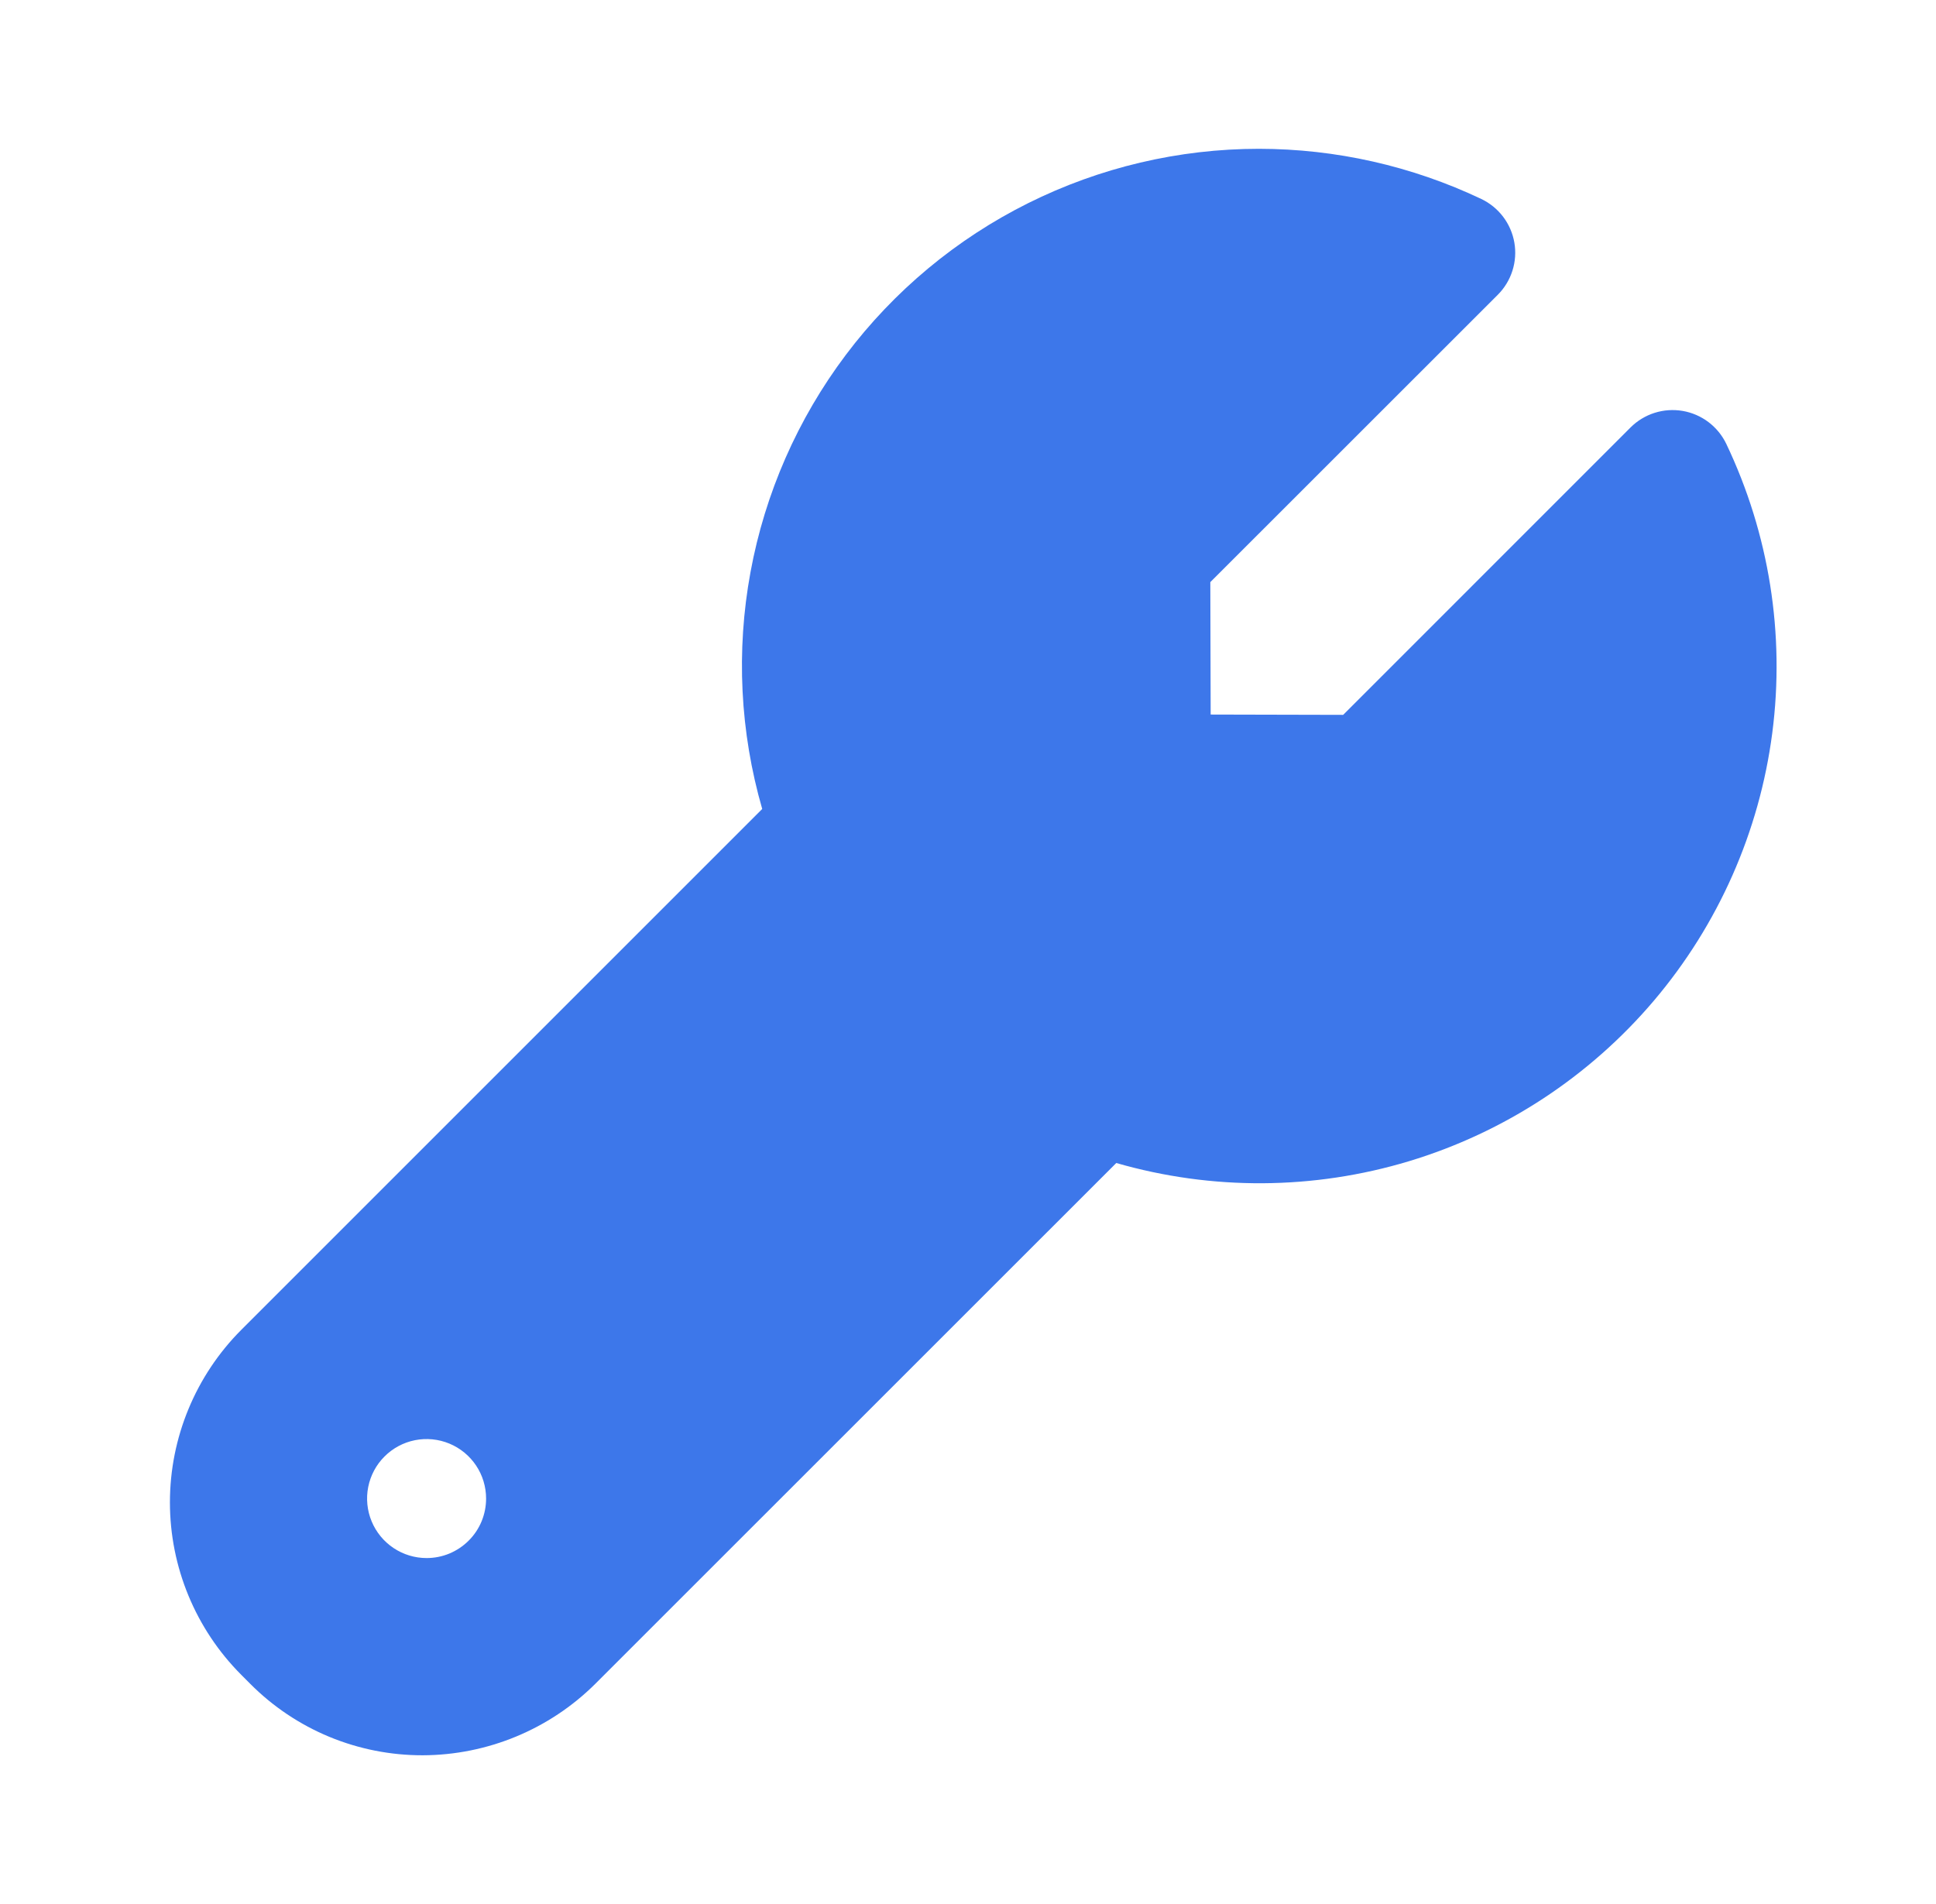 <?xml version="1.0" encoding="UTF-8"?>
<svg xmlns="http://www.w3.org/2000/svg" width="61" height="60" viewBox="0 0 61 60" fill="none">
  <path d="M54.393 13.989C54.264 13.719 54.071 13.483 53.832 13.302C53.593 13.121 53.314 13 53.018 12.949C52.723 12.899 52.419 12.919 52.133 13.01C51.847 13.101 51.587 13.259 51.375 13.471L42.321 22.527L38.146 22.517L38.135 18.344L47.193 9.289C47.405 9.077 47.563 8.817 47.654 8.531C47.745 8.245 47.766 7.942 47.715 7.646C47.664 7.35 47.543 7.071 47.362 6.832C47.181 6.593 46.946 6.401 46.675 6.271C44.485 5.231 42.092 4.691 39.667 4.689C37.143 4.689 34.652 5.276 32.393 6.403C30.134 7.53 28.168 9.167 26.65 11.184C25.132 13.202 24.104 15.545 23.647 18.028C23.189 20.511 23.316 23.066 24.016 25.492L7.602 41.907C6.163 43.35 5.354 45.305 5.354 47.343C5.354 49.381 6.163 51.336 7.602 52.778L7.883 53.06C8.595 53.776 9.442 54.344 10.375 54.731C11.308 55.117 12.309 55.315 13.319 55.313C15.356 55.307 17.31 54.499 18.755 53.063L35.172 36.649C38.188 37.519 41.391 37.499 44.396 36.592C47.401 35.684 50.079 33.928 52.11 31.535C54.14 29.141 55.436 26.212 55.841 23.099C56.246 19.986 55.743 16.823 54.393 13.989ZM13.441 49.098C13.07 49.098 12.708 48.988 12.4 48.782C12.091 48.576 11.851 48.283 11.709 47.94C11.567 47.598 11.53 47.221 11.602 46.857C11.675 46.493 11.853 46.159 12.116 45.897C12.378 45.635 12.712 45.456 13.075 45.384C13.439 45.312 13.816 45.349 14.159 45.491C14.501 45.633 14.794 45.873 15 46.181C15.206 46.489 15.316 46.852 15.316 47.223C15.316 47.469 15.268 47.713 15.174 47.941C15.08 48.168 14.942 48.375 14.767 48.549C14.593 48.723 14.386 48.861 14.159 48.956C13.931 49.05 13.688 49.098 13.441 49.098Z" fill="#3D77EA"></path>
</svg>
